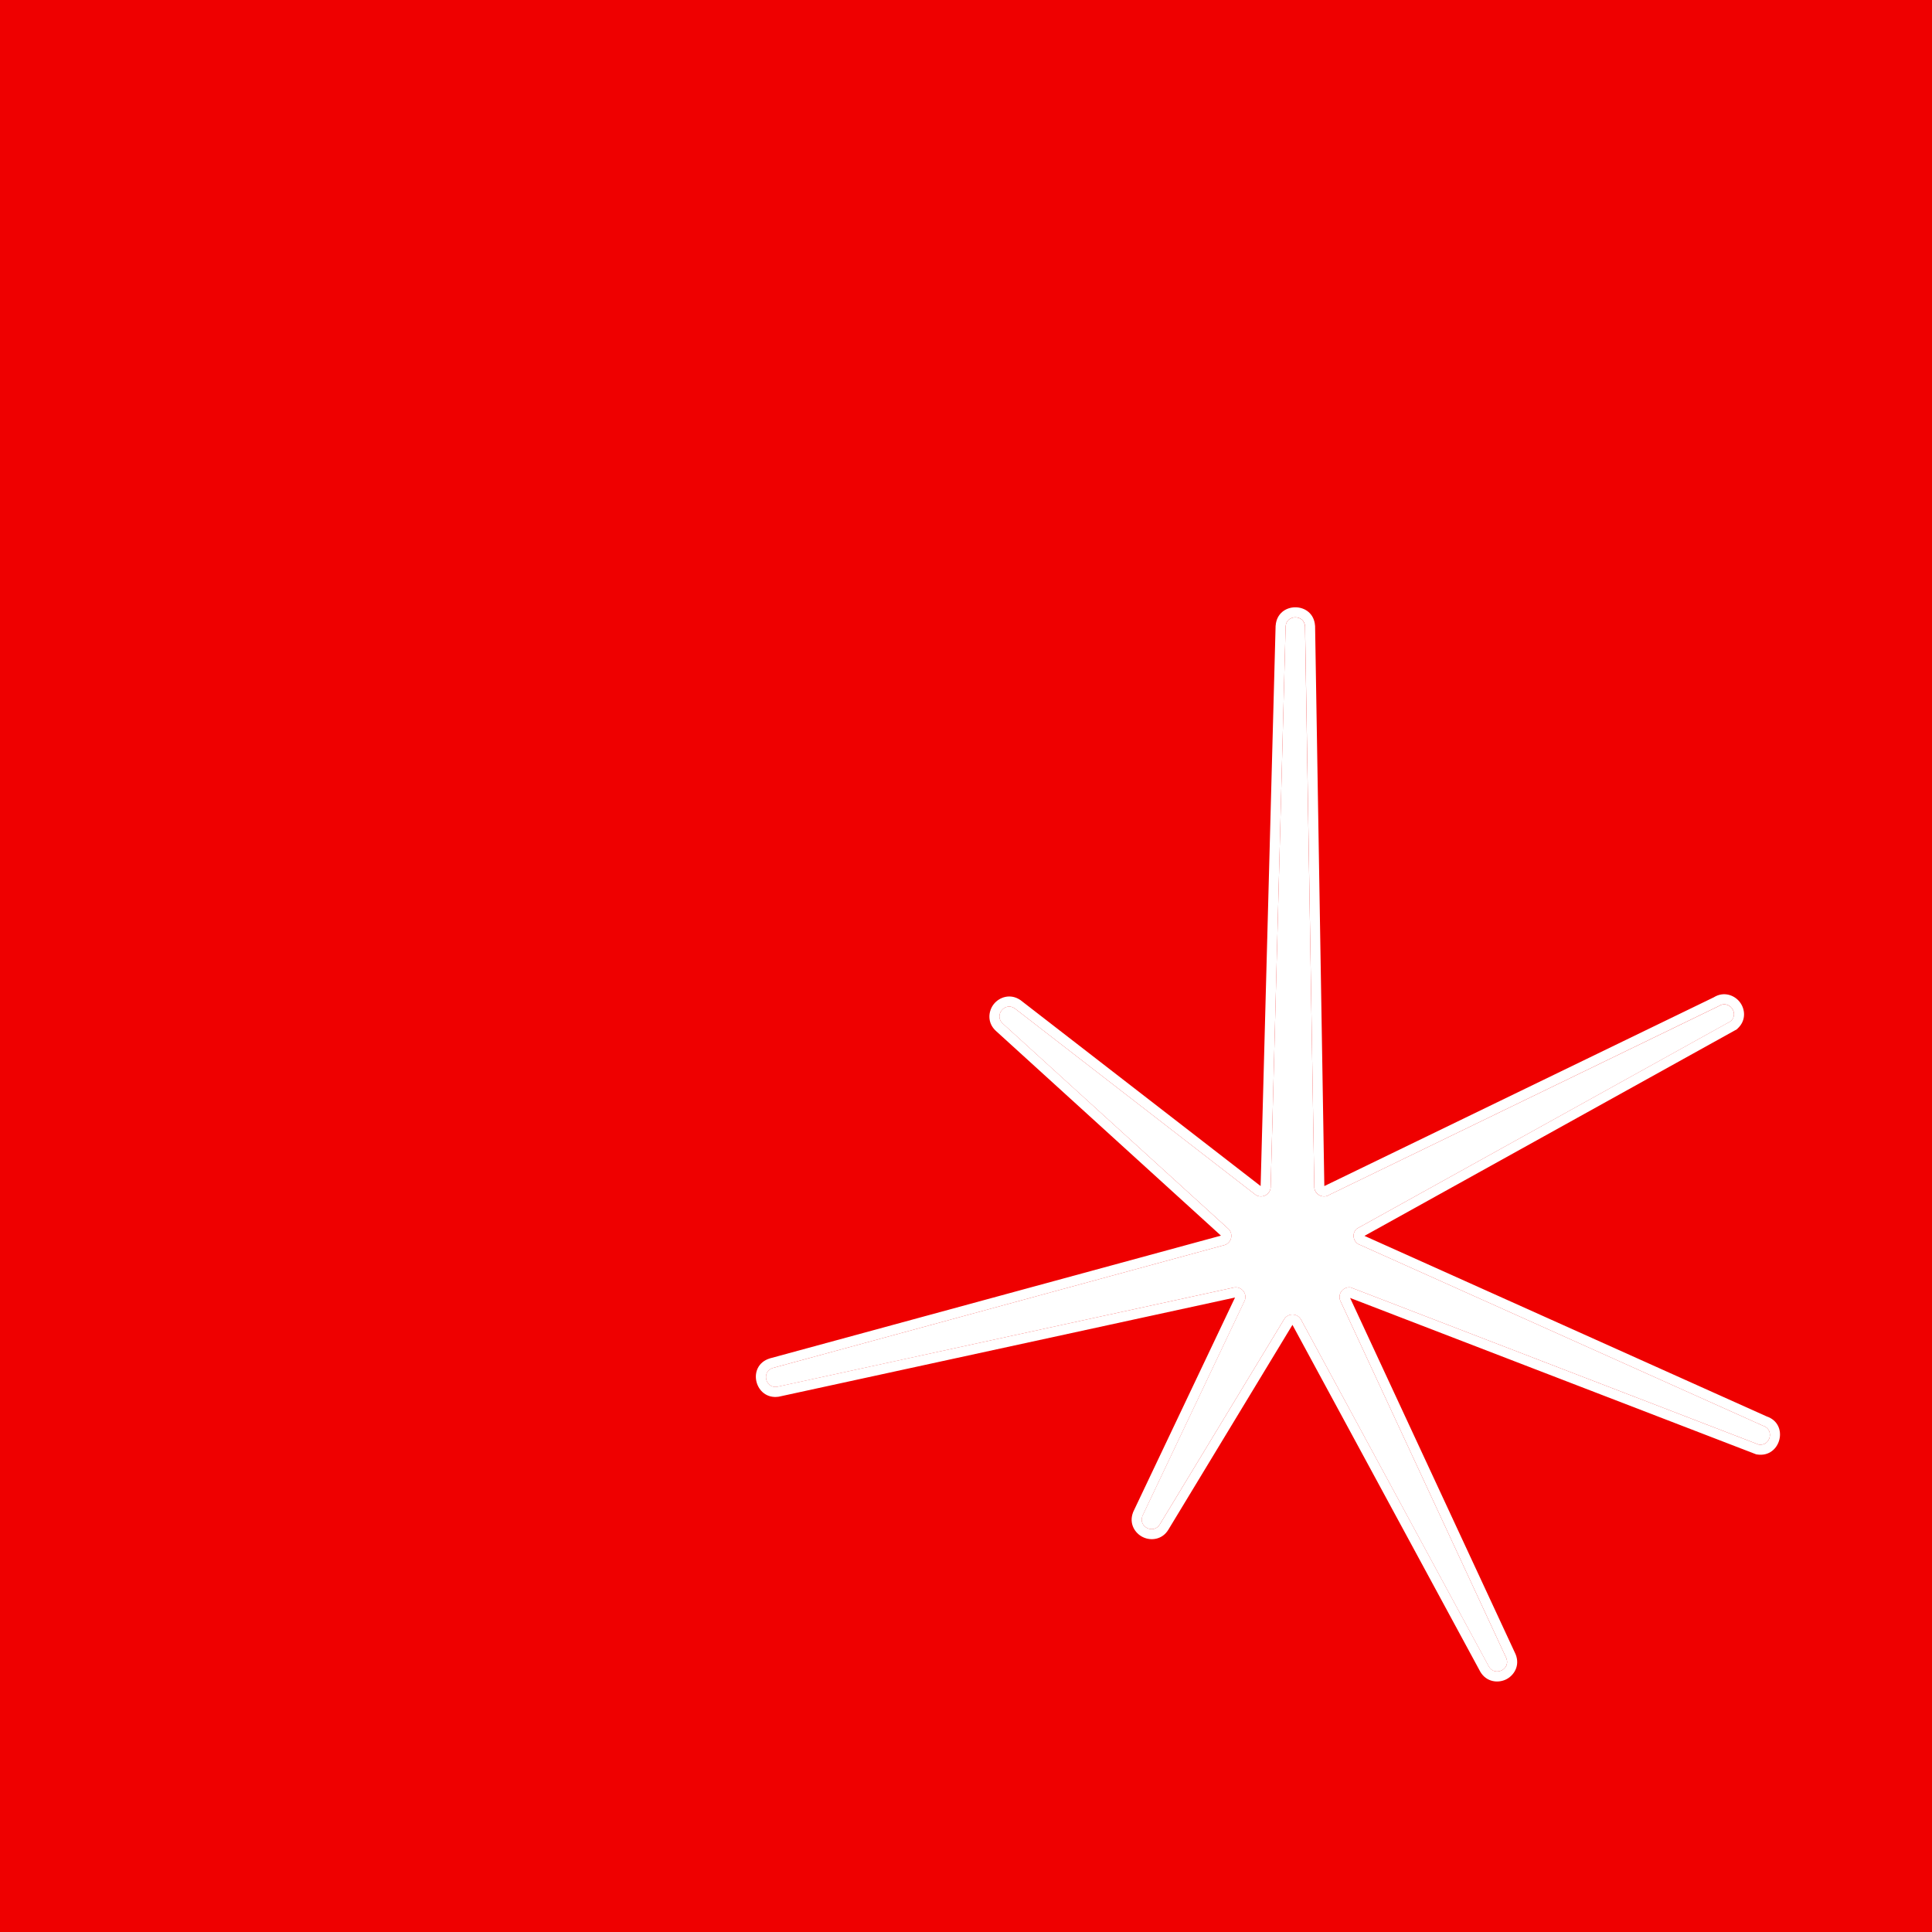 <svg width="32" height="32" viewBox="0 0 32 32" fill="none" xmlns="http://www.w3.org/2000/svg">
<rect x="0" y="0" width="32" height="32" fill="#333333" stroke="none"/>
<g clip-path="url(#clip0)">
<path d="M0.283 0H31.341V30.776L0.188 30.776L0.283 0Z" fill="white"/>
<path d="M0 0H32V32H0V0Z" fill="#EF0000"/>
<path d="M21.294 10.373C21.309 10.176 21.6 10.176 21.615 10.373L21.769 19.669C21.778 19.791 21.918 19.858 22.02 19.789L28.467 16.665C28.631 16.553 28.813 16.78 28.667 16.915L22.471 20.352C22.38 20.436 22.415 20.586 22.533 20.622L29.201 23.615C29.392 23.674 29.327 23.956 29.13 23.927L22.372 21.324C22.25 21.306 22.153 21.426 22.198 21.541L24.95 27.465C25.022 27.65 24.76 27.775 24.66 27.604L21.547 21.853C21.485 21.747 21.33 21.747 21.268 21.853L19.212 25.246C19.112 25.418 18.85 25.292 18.922 25.108L20.616 21.541C20.662 21.426 20.565 21.306 20.443 21.324L12.872 22.97C12.675 22.999 12.61 22.716 12.8 22.658L20.282 20.622C20.4 20.586 20.434 20.436 20.344 20.352L16.607 16.952C16.461 16.817 16.642 16.59 16.807 16.702L20.795 19.789C20.897 19.858 21.037 19.791 21.046 19.669L21.294 10.373Z" fill="white"/>
<path fill-rule="evenodd" clip-rule="evenodd" d="M16.807 16.702L20.795 19.789C20.897 19.858 21.037 19.791 21.046 19.668L21.294 10.373C21.309 10.175 21.601 10.175 21.616 10.373L21.769 19.668C21.779 19.791 21.918 19.858 22.02 19.789L28.467 16.664C28.632 16.553 28.813 16.779 28.667 16.914L22.471 20.352C22.38 20.435 22.415 20.586 22.533 20.622L29.201 23.615C29.392 23.674 29.327 23.956 29.13 23.927L22.372 21.324C22.25 21.305 22.153 21.426 22.198 21.541L24.95 27.465C25.023 27.649 24.76 27.775 24.661 27.604L21.547 21.853C21.485 21.746 21.33 21.746 21.268 21.853L19.212 25.246C19.112 25.418 18.85 25.292 18.923 25.108L20.617 21.541C20.662 21.426 20.565 21.305 20.443 21.324L12.872 22.969C12.675 22.999 12.611 22.716 12.801 22.658L20.282 20.622C20.4 20.586 20.435 20.435 20.344 20.352L16.607 16.951C16.461 16.817 16.643 16.59 16.807 16.702ZM20.223 20.466L16.494 17.074C16.346 16.937 16.369 16.745 16.461 16.63C16.553 16.515 16.735 16.451 16.901 16.564L16.905 16.567L20.88 19.645L21.128 10.365L21.129 10.361C21.159 9.958 21.751 9.958 21.781 10.361L21.782 10.366L21.935 19.646L21.937 19.644L28.385 16.519C28.548 16.417 28.723 16.48 28.813 16.593C28.906 16.708 28.928 16.9 28.78 17.036L28.765 17.05L22.6 20.47L29.261 23.46C29.64 23.587 29.496 24.15 29.105 24.091L29.087 24.088L22.362 21.498L25.103 27.399L25.105 27.404C25.179 27.592 25.075 27.754 24.942 27.818C24.809 27.881 24.618 27.861 24.517 27.687L24.516 27.685L21.407 21.944L19.355 25.331C19.254 25.504 19.063 25.524 18.931 25.46C18.798 25.397 18.694 25.234 18.768 25.047L18.77 25.041L20.456 21.491L12.902 23.133L12.897 23.134C12.502 23.193 12.359 22.619 12.752 22.499L12.755 22.498L20.223 20.466Z" fill="white"/>
</g>
<defs>
<clipPath id="clip0">
<rect width="32" height="32" fill="white"/>
</clipPath>
</defs>
</svg>
